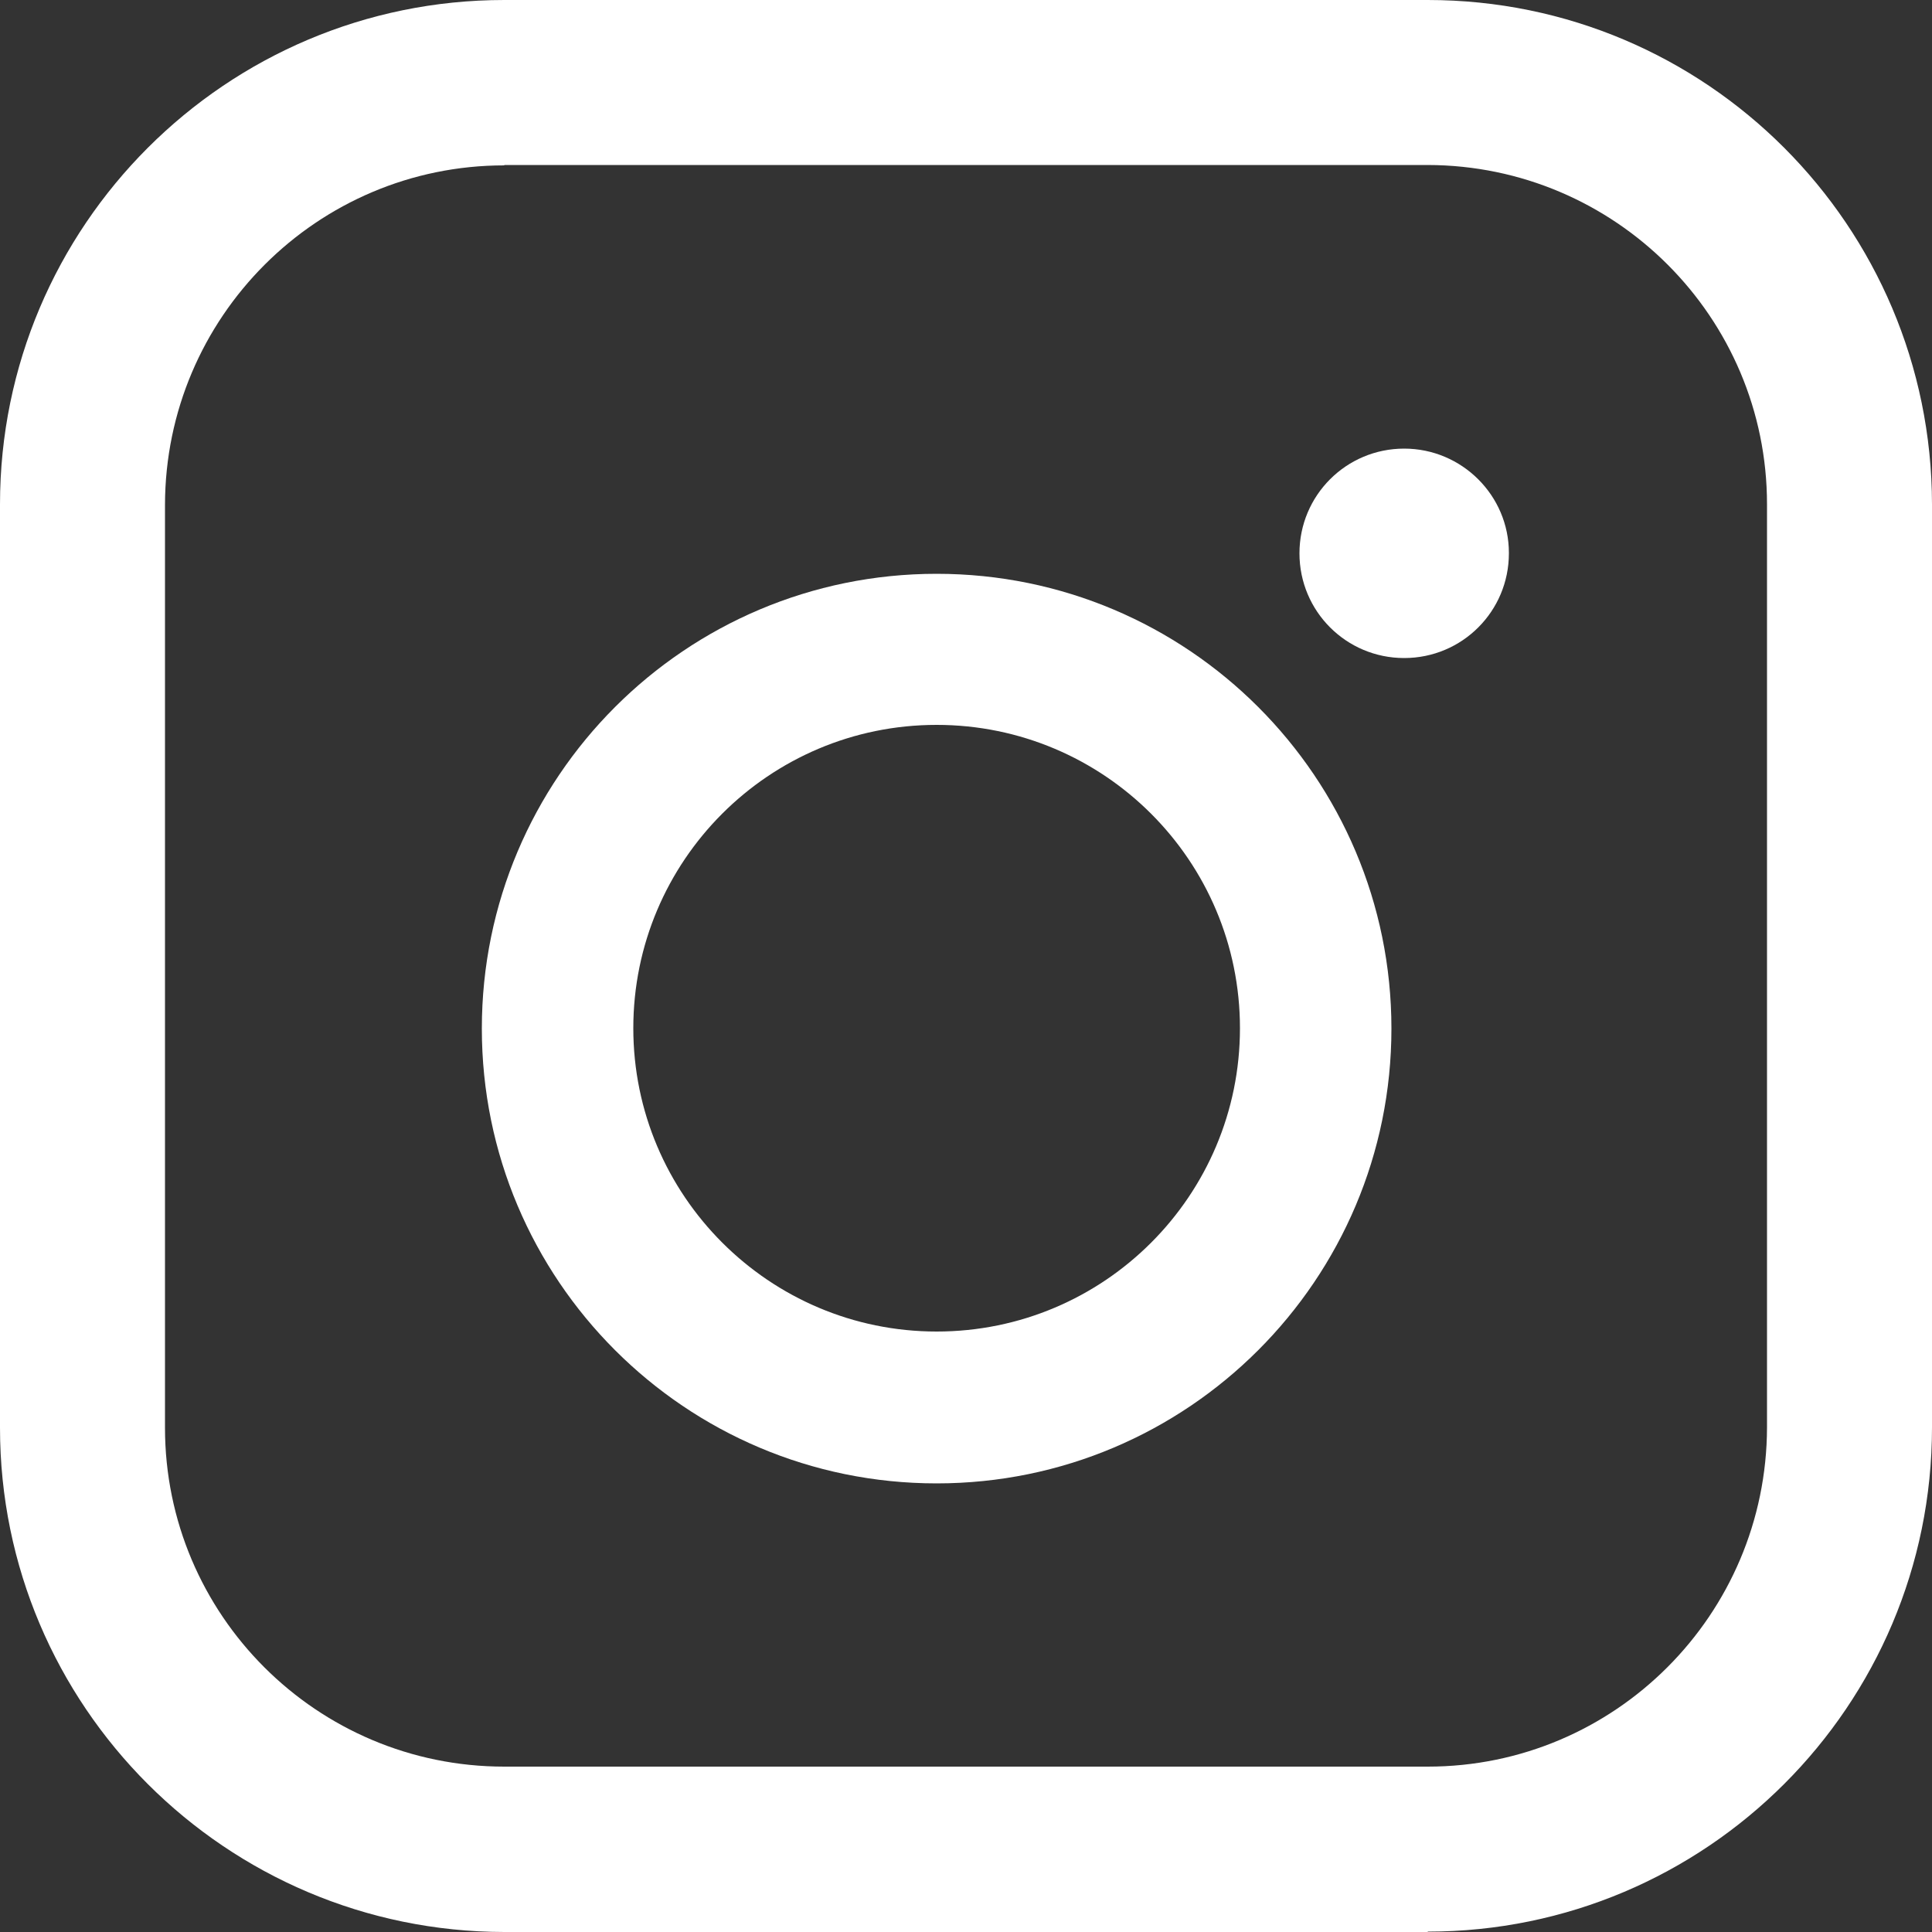 <?xml version="1.0" encoding="UTF-8"?>
<svg id="Layer_1" data-name="Layer 1" xmlns="http://www.w3.org/2000/svg" viewBox="0 0 50 50">
  <rect x="0" y="0" width="50" height="50" fill="#333333" stroke="none"/>
  <defs>
    <style>
      .cls-1 {
        fill: #fff;
        stroke-width: 0px;
      }
    </style>
  </defs>
  <g id="Group_1022" data-name="Group 1022">
    <path id="Path_1791" data-name="Path 1791" class="cls-1" d="M24.24,38.39c-6.5,0-11.77-5.27-11.77-11.77s5.27-11.77,11.77-11.77c6.5,0,11.77,5.27,11.77,11.77h0c0,6.5-5.27,11.77-11.77,11.77M24.24,18.76c-4.34,0-7.85,3.52-7.85,7.85s3.52,7.85,7.85,7.85c4.34,0,7.85-3.52,7.85-7.85,0-4.34-3.52-7.85-7.85-7.85"/>
    <path id="Path_1792" data-name="Path 1792" class="cls-1" d="M36.95,50H13.05C5.85,49.99,0,44.15,0,36.95V13.05C0,5.85,5.85,0,13.05,0h23.9c7.21,0,13.04,5.85,13.05,13.05v23.89c0,7.21-5.85,13.05-13.05,13.05M13.05,4.28c-4.84,0-8.77,3.93-8.78,8.78v23.89c0,4.84,3.93,8.77,8.78,8.77h23.9c4.84,0,8.77-3.93,8.78-8.78V13.05c0-4.84-3.93-8.77-8.78-8.78H13.05Z"/>
    <path id="Path_1793" data-name="Path 1793" class="cls-1" d="M39.05,14.32c0,1.5-1.21,2.71-2.71,2.71-1.5,0-2.71-1.21-2.71-2.71s1.21-2.71,2.71-2.71h0c1.49,0,2.71,1.21,2.71,2.7h0"/>
  </g>
</svg>